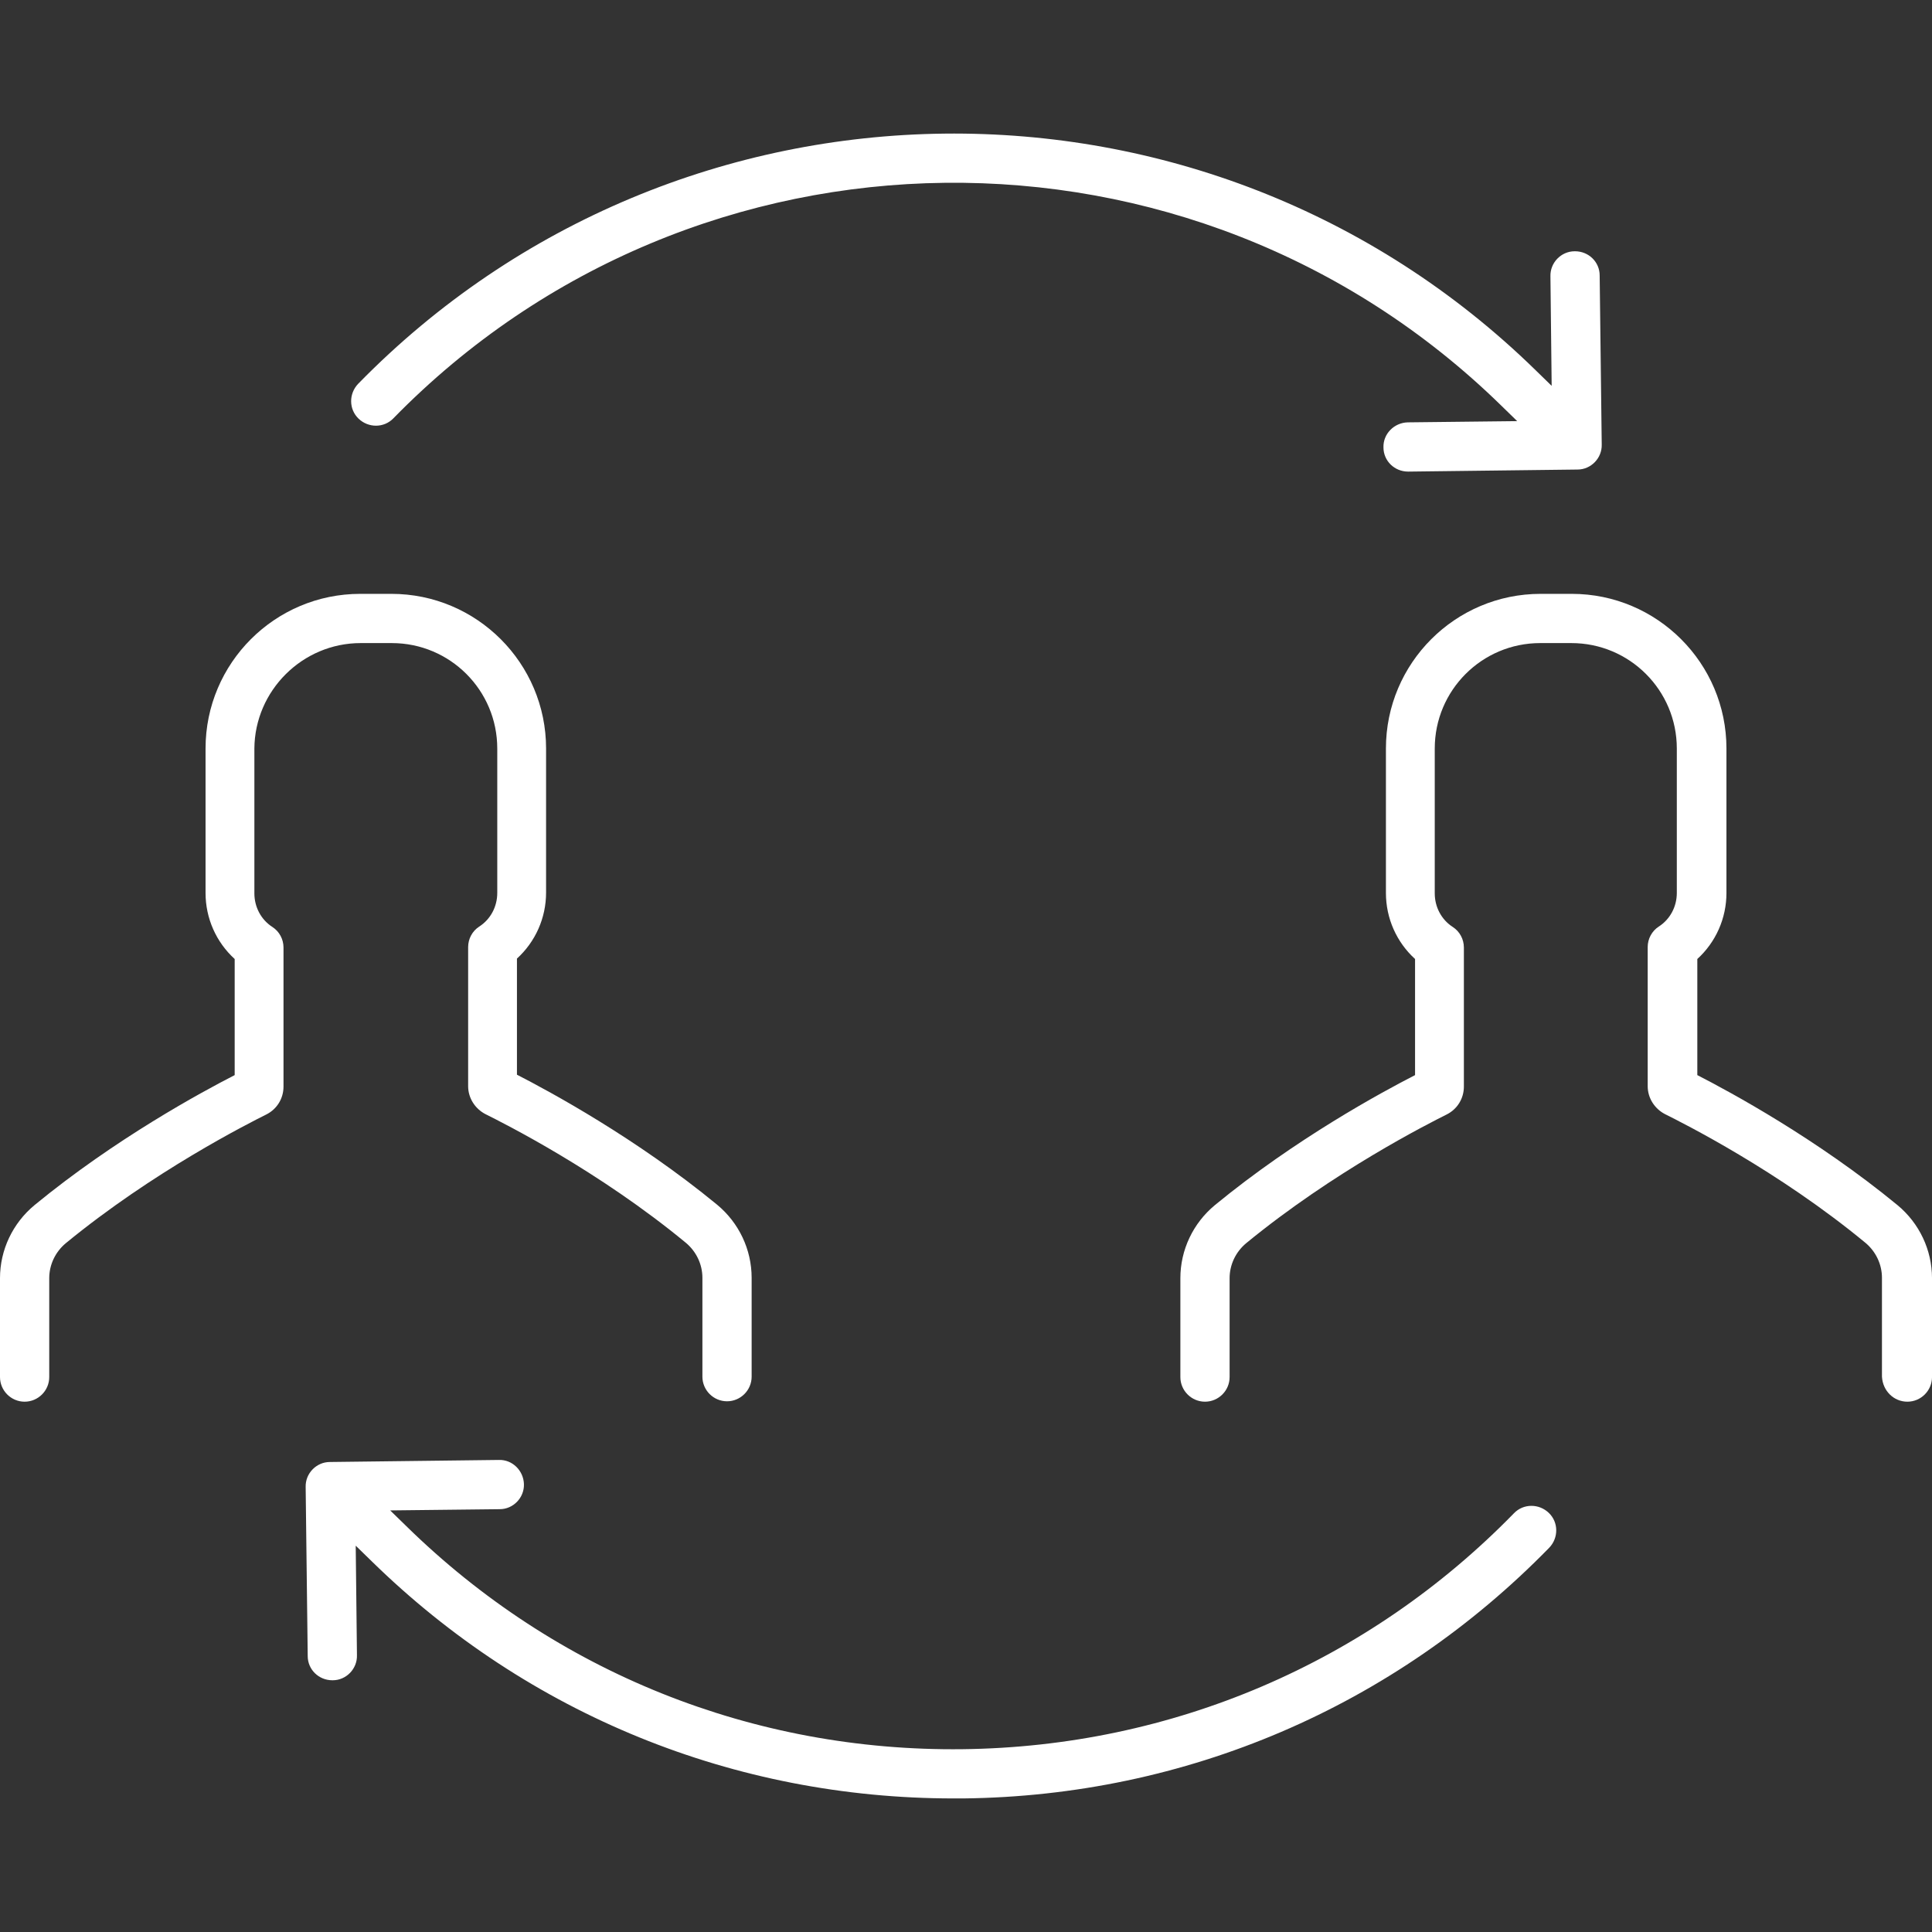 <?xml version="1.0" encoding="utf-8"?>
<!-- Generator: Adobe Illustrator 16.0.3, SVG Export Plug-In . SVG Version: 6.00 Build 0)  -->
<!DOCTYPE svg PUBLIC "-//W3C//DTD SVG 1.1//EN" "http://www.w3.org/Graphics/SVG/1.1/DTD/svg11.dtd">
<svg version="1.1" id="Layer_1" xmlns="http://www.w3.org/2000/svg" xmlns:xlink="http://www.w3.org/1999/xlink" x="0px" y="0px"
	 width="360px" height="360px" viewBox="0 0 360 360" enable-background="new 0 0 360 360" xml:space="preserve">
<rect x="0" y="0" width="360" height="360" fill="#333333" stroke="none"/>
<g>
	<g>
		<path fill="#FFFFFF" d="M298.075,51.331c0-2.523-2.063-4.51-4.586-4.51c0,0,0,0-0.077,0c-2.522,0-4.587,2.141-4.511,4.663
			l0.229,20.412l-2.981-2.905C224.99,9.208,126.524,10.354,66.74,71.514c-1.759,1.835-1.759,4.74,0.076,6.499
			c1.835,1.758,4.74,1.758,6.498-0.077c56.267-57.566,148.847-58.637,206.413-2.37l2.981,2.905L262.298,78.7
			c-2.523,0.076-4.587,2.14-4.511,4.663c0,2.523,2.064,4.511,4.587,4.511c0,0,0,0,0.076,0l31.497-0.382
			c2.523,0,4.587-2.141,4.511-4.664L298.075,51.331z"/>
	</g>
</g>
<g>
	<g>
		<path fill="#FFFFFF" d="M288.596,281.902c-1.834-1.758-4.739-1.758-6.498,0.076c-27.216,27.904-63.759,43.5-102.748,43.959
			s-75.838-14.297-103.665-41.589l-2.981-2.905l20.412-0.229c2.522,0,4.587-2.141,4.511-4.664c-0.077-2.522-2.141-4.587-4.664-4.51
			l-31.497,0.382c-2.522,0-4.587,2.141-4.511,4.663l0.383,31.498c0,2.521,2.064,4.51,4.587,4.51c0,0,0,0,0.076,0
			c2.523,0,4.587-2.141,4.511-4.664l-0.229-20.411l2.981,2.905c29.204,28.592,67.658,44.188,108.405,44.188c0.611,0,1.224,0,1.835,0
			c41.436-0.459,80.195-17.049,109.17-46.711C290.431,286.566,290.431,283.66,288.596,281.902z"/>
	</g>
</g>
<g>
	<g>
		<path fill="#FFFFFF" d="M133.633,224.488c-15.061-12.385-31.191-21.1-37.307-24.234v-21.635c3.44-3.134,5.428-7.568,5.428-12.308
			v-26.834c0-15.901-12.92-28.821-28.821-28.821h-5.811c-15.901,0-28.821,12.92-28.821,28.821v26.91
			c0,4.74,1.987,9.174,5.428,12.309v21.635c-6.115,3.134-22.246,11.85-37.307,24.234C2.37,227.93,0,232.898,0,238.174v18.424
			c0,2.523,2.063,4.587,4.587,4.587c2.522,0,4.587-2.063,4.587-4.587v-18.424c0-2.523,1.146-4.893,3.058-6.498
			c16.284-13.379,34.021-22.324,37.384-24.006c1.988-0.994,3.211-2.981,3.211-5.198v-25.917c0-1.529-0.765-2.981-2.064-3.822
			c-2.141-1.376-3.363-3.746-3.363-6.269v-26.987c0.076-10.779,8.944-19.647,19.801-19.647h5.81
			c10.855,0,19.647,8.792,19.647,19.647v26.91c0,2.523-1.223,4.893-3.363,6.269c-1.3,0.841-2.064,2.293-2.064,3.823v25.916
			c0,2.218,1.3,4.205,3.211,5.199c3.363,1.682,21.1,10.55,37.384,24.005c1.911,1.605,3.058,3.976,3.058,6.499v18.424
			c0,2.522,2.064,4.587,4.587,4.587c2.523,0,4.587-2.064,4.587-4.587v-18.424C140.055,232.822,137.685,227.853,133.633,224.488z"/>
	</g>
</g>
<g>
	<g>
		<path fill="#FFFFFF" d="M353.578,224.565c-15.061-12.385-31.191-21.101-37.308-24.234v-21.635
			c3.44-3.134,5.428-7.568,5.428-12.309v-26.91c0-15.901-12.92-28.821-28.821-28.821h-5.81c-15.901,0-28.821,12.92-28.821,28.821
			v26.91c0,4.74,1.987,9.174,5.428,12.309v21.635c-6.116,3.134-22.247,11.85-37.308,24.234c-4.052,3.364-6.422,8.333-6.422,13.608
			v18.424c0,2.523,2.064,4.587,4.587,4.587c2.523,0,4.587-2.063,4.587-4.587v-18.424c0-2.523,1.147-4.893,3.059-6.498
			c16.283-13.379,34.02-22.324,37.384-24.006c1.987-0.994,3.211-2.981,3.211-5.198v-25.917c0-1.529-0.765-2.981-2.064-3.822
			c-2.141-1.376-3.364-3.746-3.364-6.269v-26.987c0-10.855,8.792-19.647,19.647-19.647h5.811c10.855,0,19.647,8.792,19.647,19.647
			v26.91c0,2.523-1.224,4.893-3.364,6.269c-1.3,0.841-2.063,2.293-2.063,3.823v25.916c0,2.218,1.299,4.205,3.211,5.199
			c3.363,1.682,21.1,10.55,37.384,24.005c1.911,1.605,3.058,3.976,3.058,6.498v18.425c0.152,2.676,2.217,4.663,4.739,4.663
			c2.523,0,4.588-2.063,4.588-4.587v-18.424C360,232.898,357.63,227.93,353.578,224.565z"/>
	</g>
</g>
</svg>
